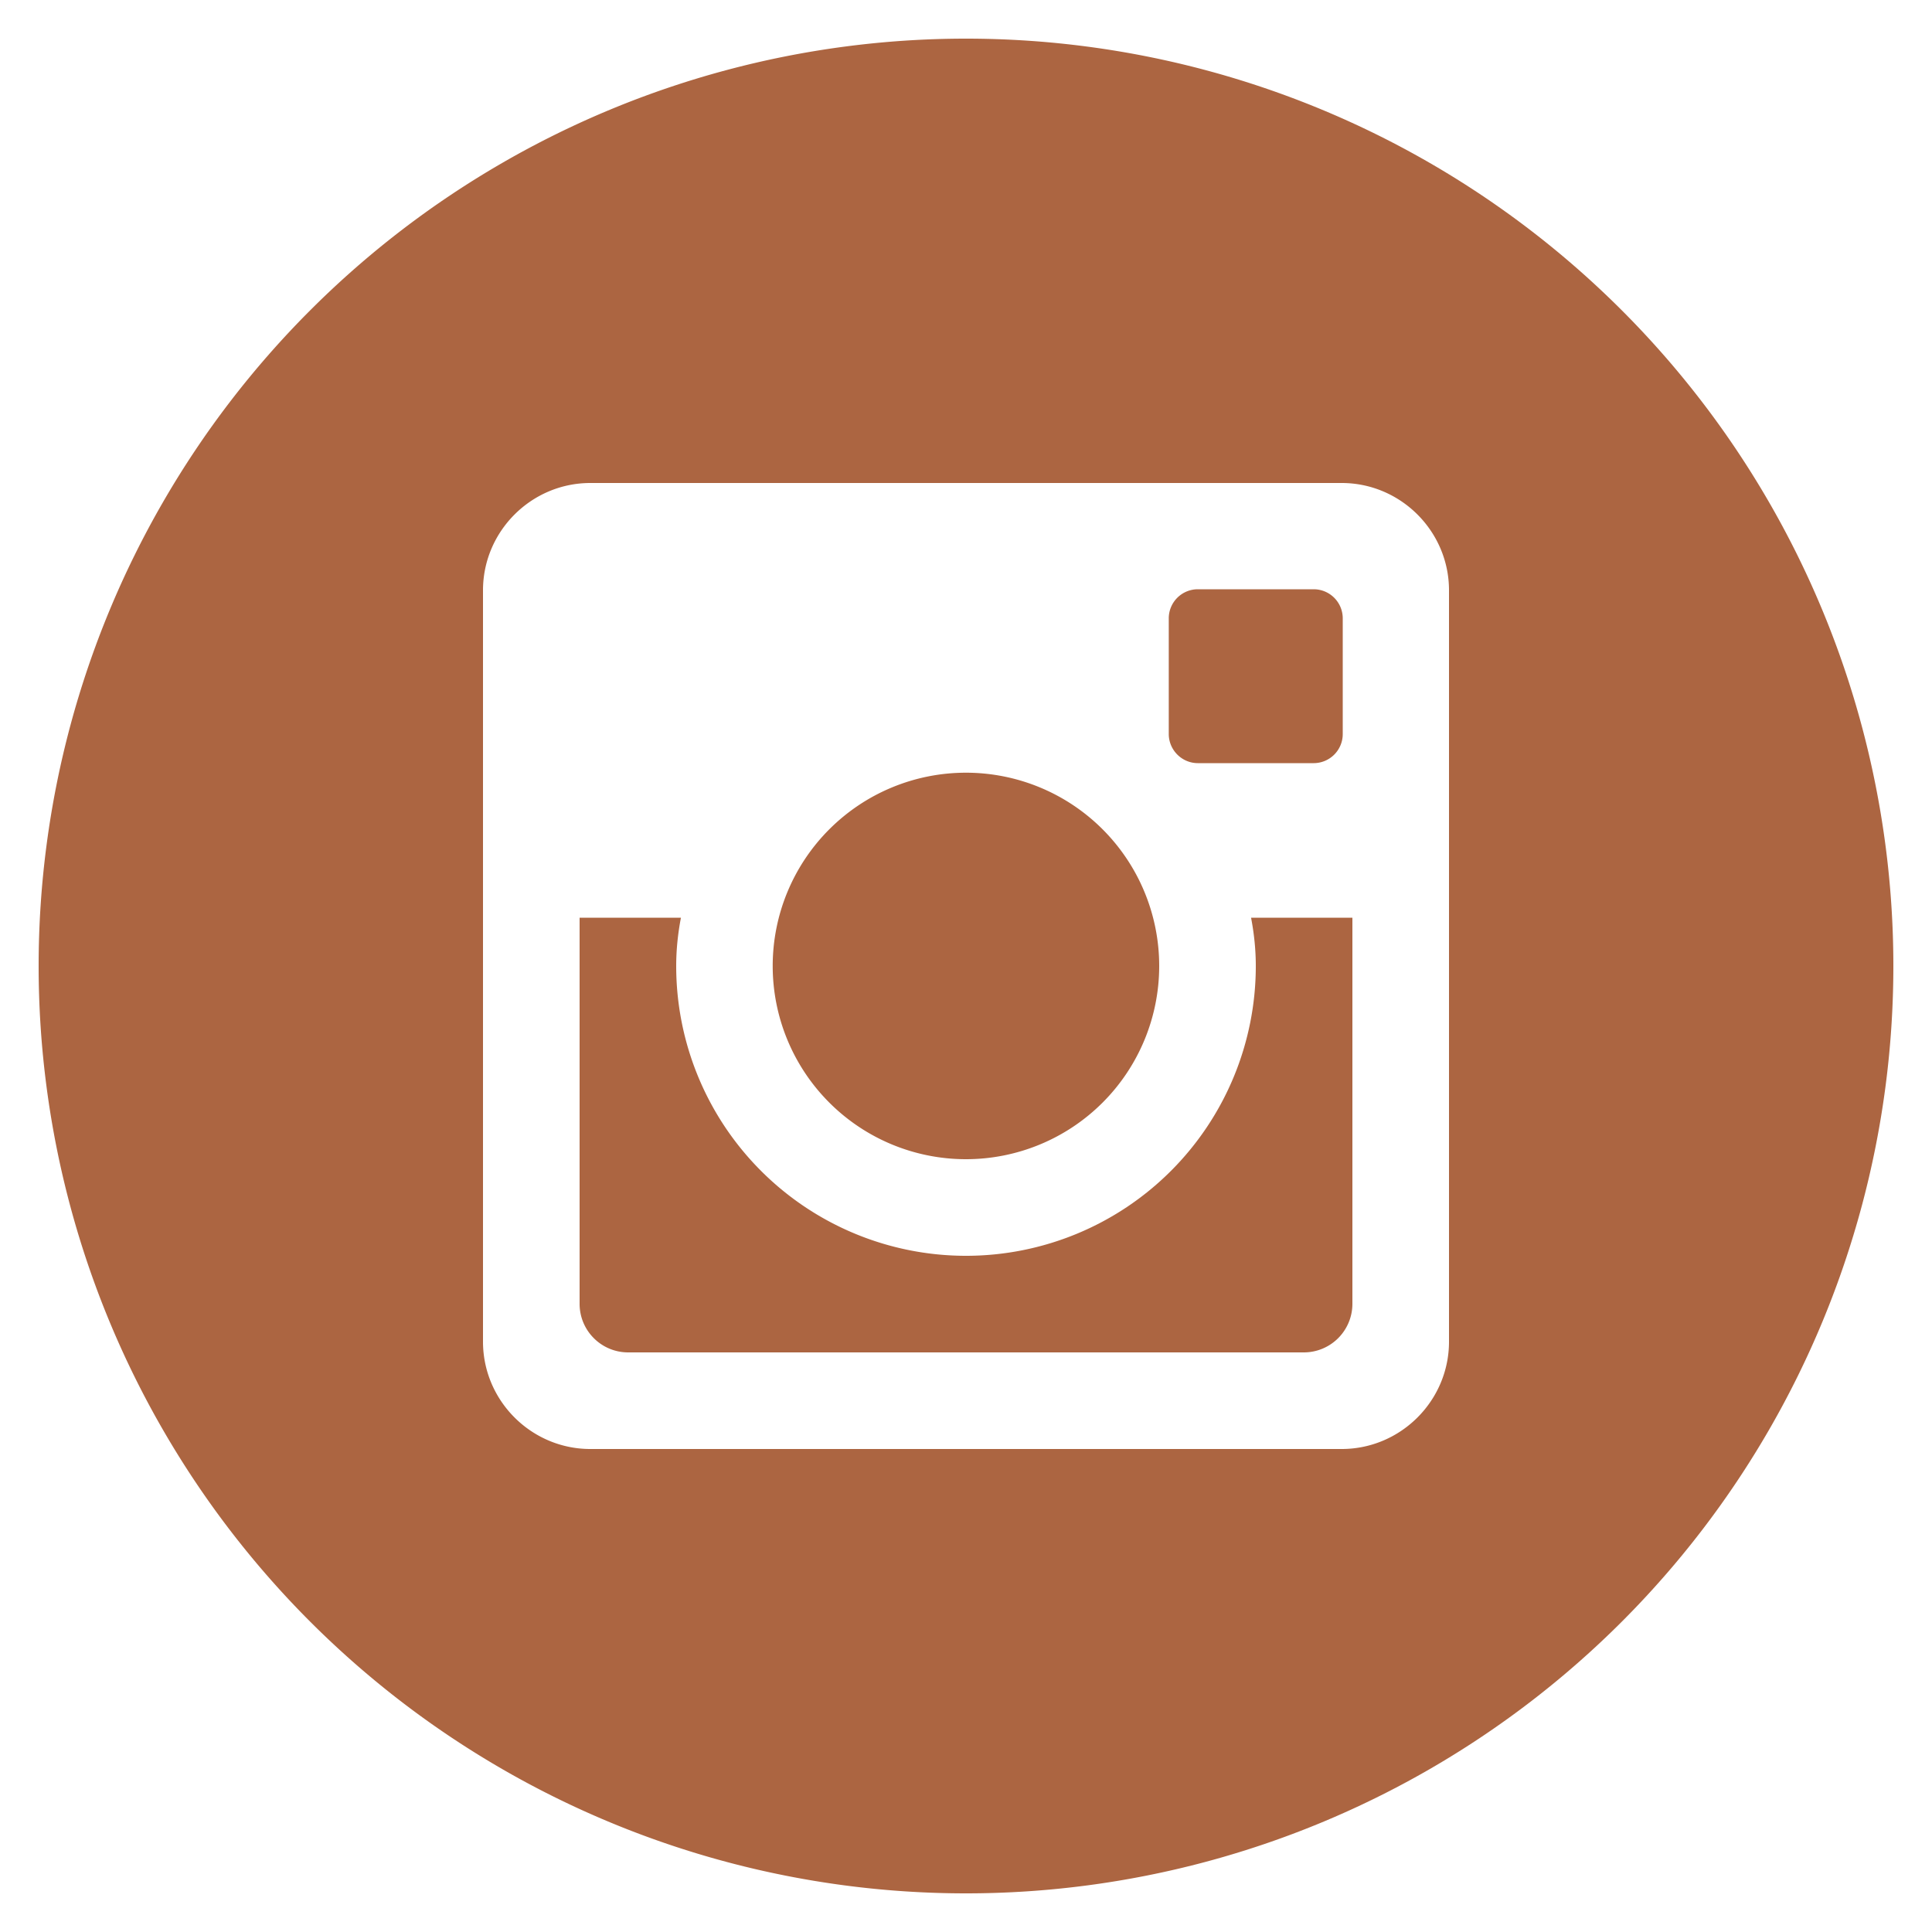 <svg xmlns="http://www.w3.org/2000/svg" width="32" height="32" viewBox="0 0 20 20"><path fill="#ac6541" d="M13 10a3 3 0 1 1-6 0c0-.171.018-.338.049-.5H6v3.997c0 .278.225.503.503.503h6.995a.503.503 0 0 0 .502-.503V9.5h-1.049c.031.162.049.329.049.5zm-3 2a2 2 0 1 0-.001-4.001A2 2 0 0 0 10 12zm2.4-4.1h1.199a.301.301 0 0 0 .301-.3V6.401a.301.301 0 0 0-.301-.301H12.4a.301.301 0 0 0-.301.301V7.6c.001.165.136.3.301.3zM10 .4A9.6 9.6 0 0 0 .4 10a9.6 9.6 0 0 0 9.6 9.6a9.6 9.6 0 0 0 9.6-9.6A9.6 9.6 0 0 0 10 .4zm5 13.489C15 14.5 14.5 15 13.889 15H6.111C5.5 15 5 14.5 5 13.889V6.111C5 5.5 5.5 5 6.111 5h7.778C14.5 5 15 5.5 15 6.111v7.778z"/></svg>